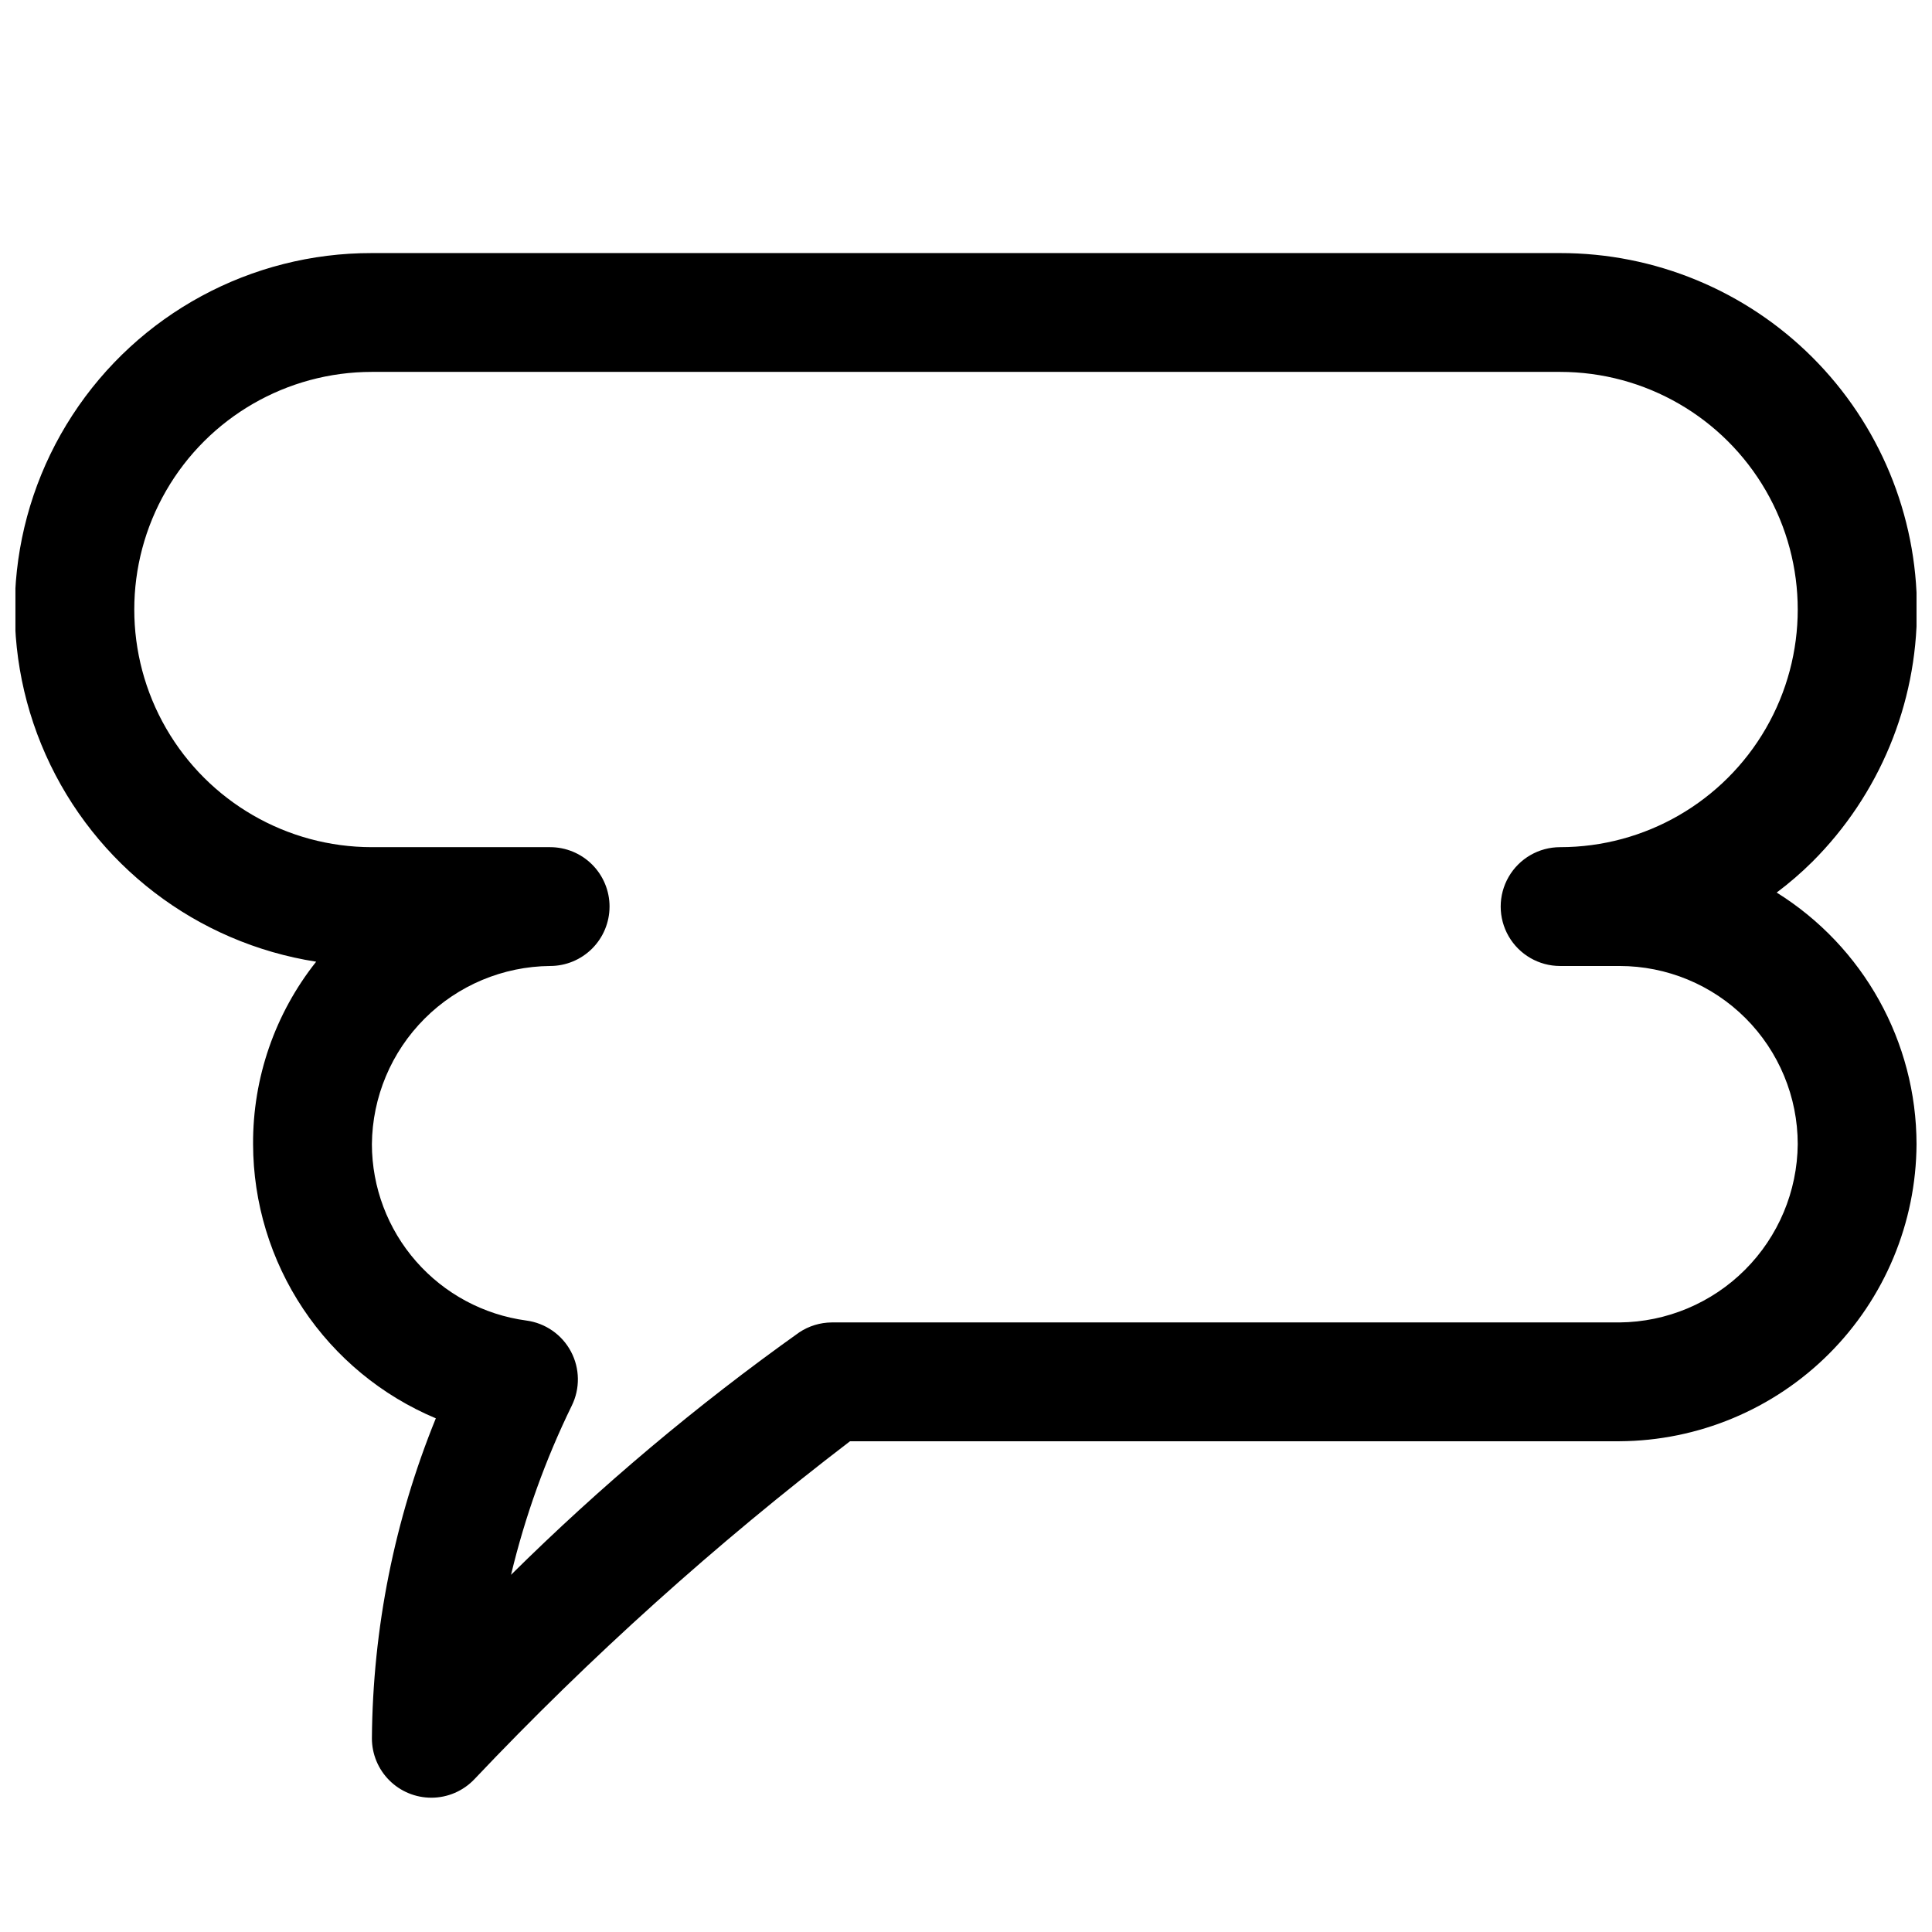 <?xml version="1.0" encoding="UTF-8"?>
<!-- Uploaded to: SVG Repo, www.svgrepo.com, Generator: SVG Repo Mixer Tools -->
<svg width="800px" height="800px" version="1.1" viewBox="144 144 512 512" xmlns="http://www.w3.org/2000/svg">
 <defs>
  <clipPath id="a">
   <path d="m148.09 211h503.81v410h-503.81z"/>
  </clipPath>
 </defs>
 <g clip-path="url(#a)">
  <path d="m258.3 620.41c-4.176 0-8.18-1.656-11.133-4.609-2.953-2.953-4.609-6.957-4.609-11.133 0.227-29.086 5.977-57.859 16.941-84.797-14.32-6.008-26.555-16.102-35.168-29.023-8.613-12.918-13.227-28.094-13.262-43.621-0.098-17.555 5.801-34.617 16.719-48.367-31.645-4.945-58.629-25.594-71.68-54.844-13.051-29.254-10.387-63.129 7.074-89.98 17.465-26.855 47.344-43.031 79.375-42.969h314.88c25.074-0.027 49.133 9.914 66.871 27.637 17.738 17.719 27.703 41.766 27.699 66.84-0.004 25.078-9.977 49.121-27.719 66.836-2.957 2.934-6.113 5.66-9.449 8.156 23.023 14.359 37.027 39.559 37.062 66.691-0.113 20.844-8.445 40.797-23.184 55.535s-34.695 23.07-55.535 23.184h-203.92c-35.512 27.152-68.797 57.098-99.535 89.555-2.973 3.137-7.106 4.914-11.43 4.91zm47.234-236.16c0 4.176-1.66 8.18-4.613 11.133s-6.957 4.613-11.133 4.613c-12.488 0.113-24.438 5.125-33.27 13.961-8.832 8.832-13.848 20.777-13.961 33.27 0.02 11.422 4.176 22.449 11.703 31.039 7.527 8.594 17.91 14.168 29.23 15.691 5.027 0.672 9.422 3.723 11.809 8.199 2.383 4.477 2.465 9.828 0.219 14.375-6.984 14.305-12.379 29.328-16.09 44.809 23.68-23.434 49.219-44.918 76.359-64.234 2.555-1.707 5.555-2.625 8.629-2.648h208.77c12.492-0.113 24.438-5.125 33.27-13.961 8.832-8.832 13.848-20.777 13.961-33.27 0-12.527-4.977-24.539-13.832-33.398-8.859-8.855-20.871-13.832-33.398-13.832h-15.746c-5.625 0-10.82-3.004-13.633-7.875s-2.812-10.871 0-15.742c2.812-4.871 8.008-7.871 13.633-7.871 22.5 0 43.289-12.004 54.539-31.488 11.25-19.484 11.25-43.492 0-62.977s-32.039-31.488-54.539-31.488h-314.88c-22.5 0-43.289 12.004-54.539 31.488s-11.25 43.492 0 62.977c11.25 19.484 32.039 31.488 54.539 31.488h47.23c4.176 0 8.18 1.656 11.133 4.609s4.613 6.957 4.613 11.133z"/>
 </g>
</svg>